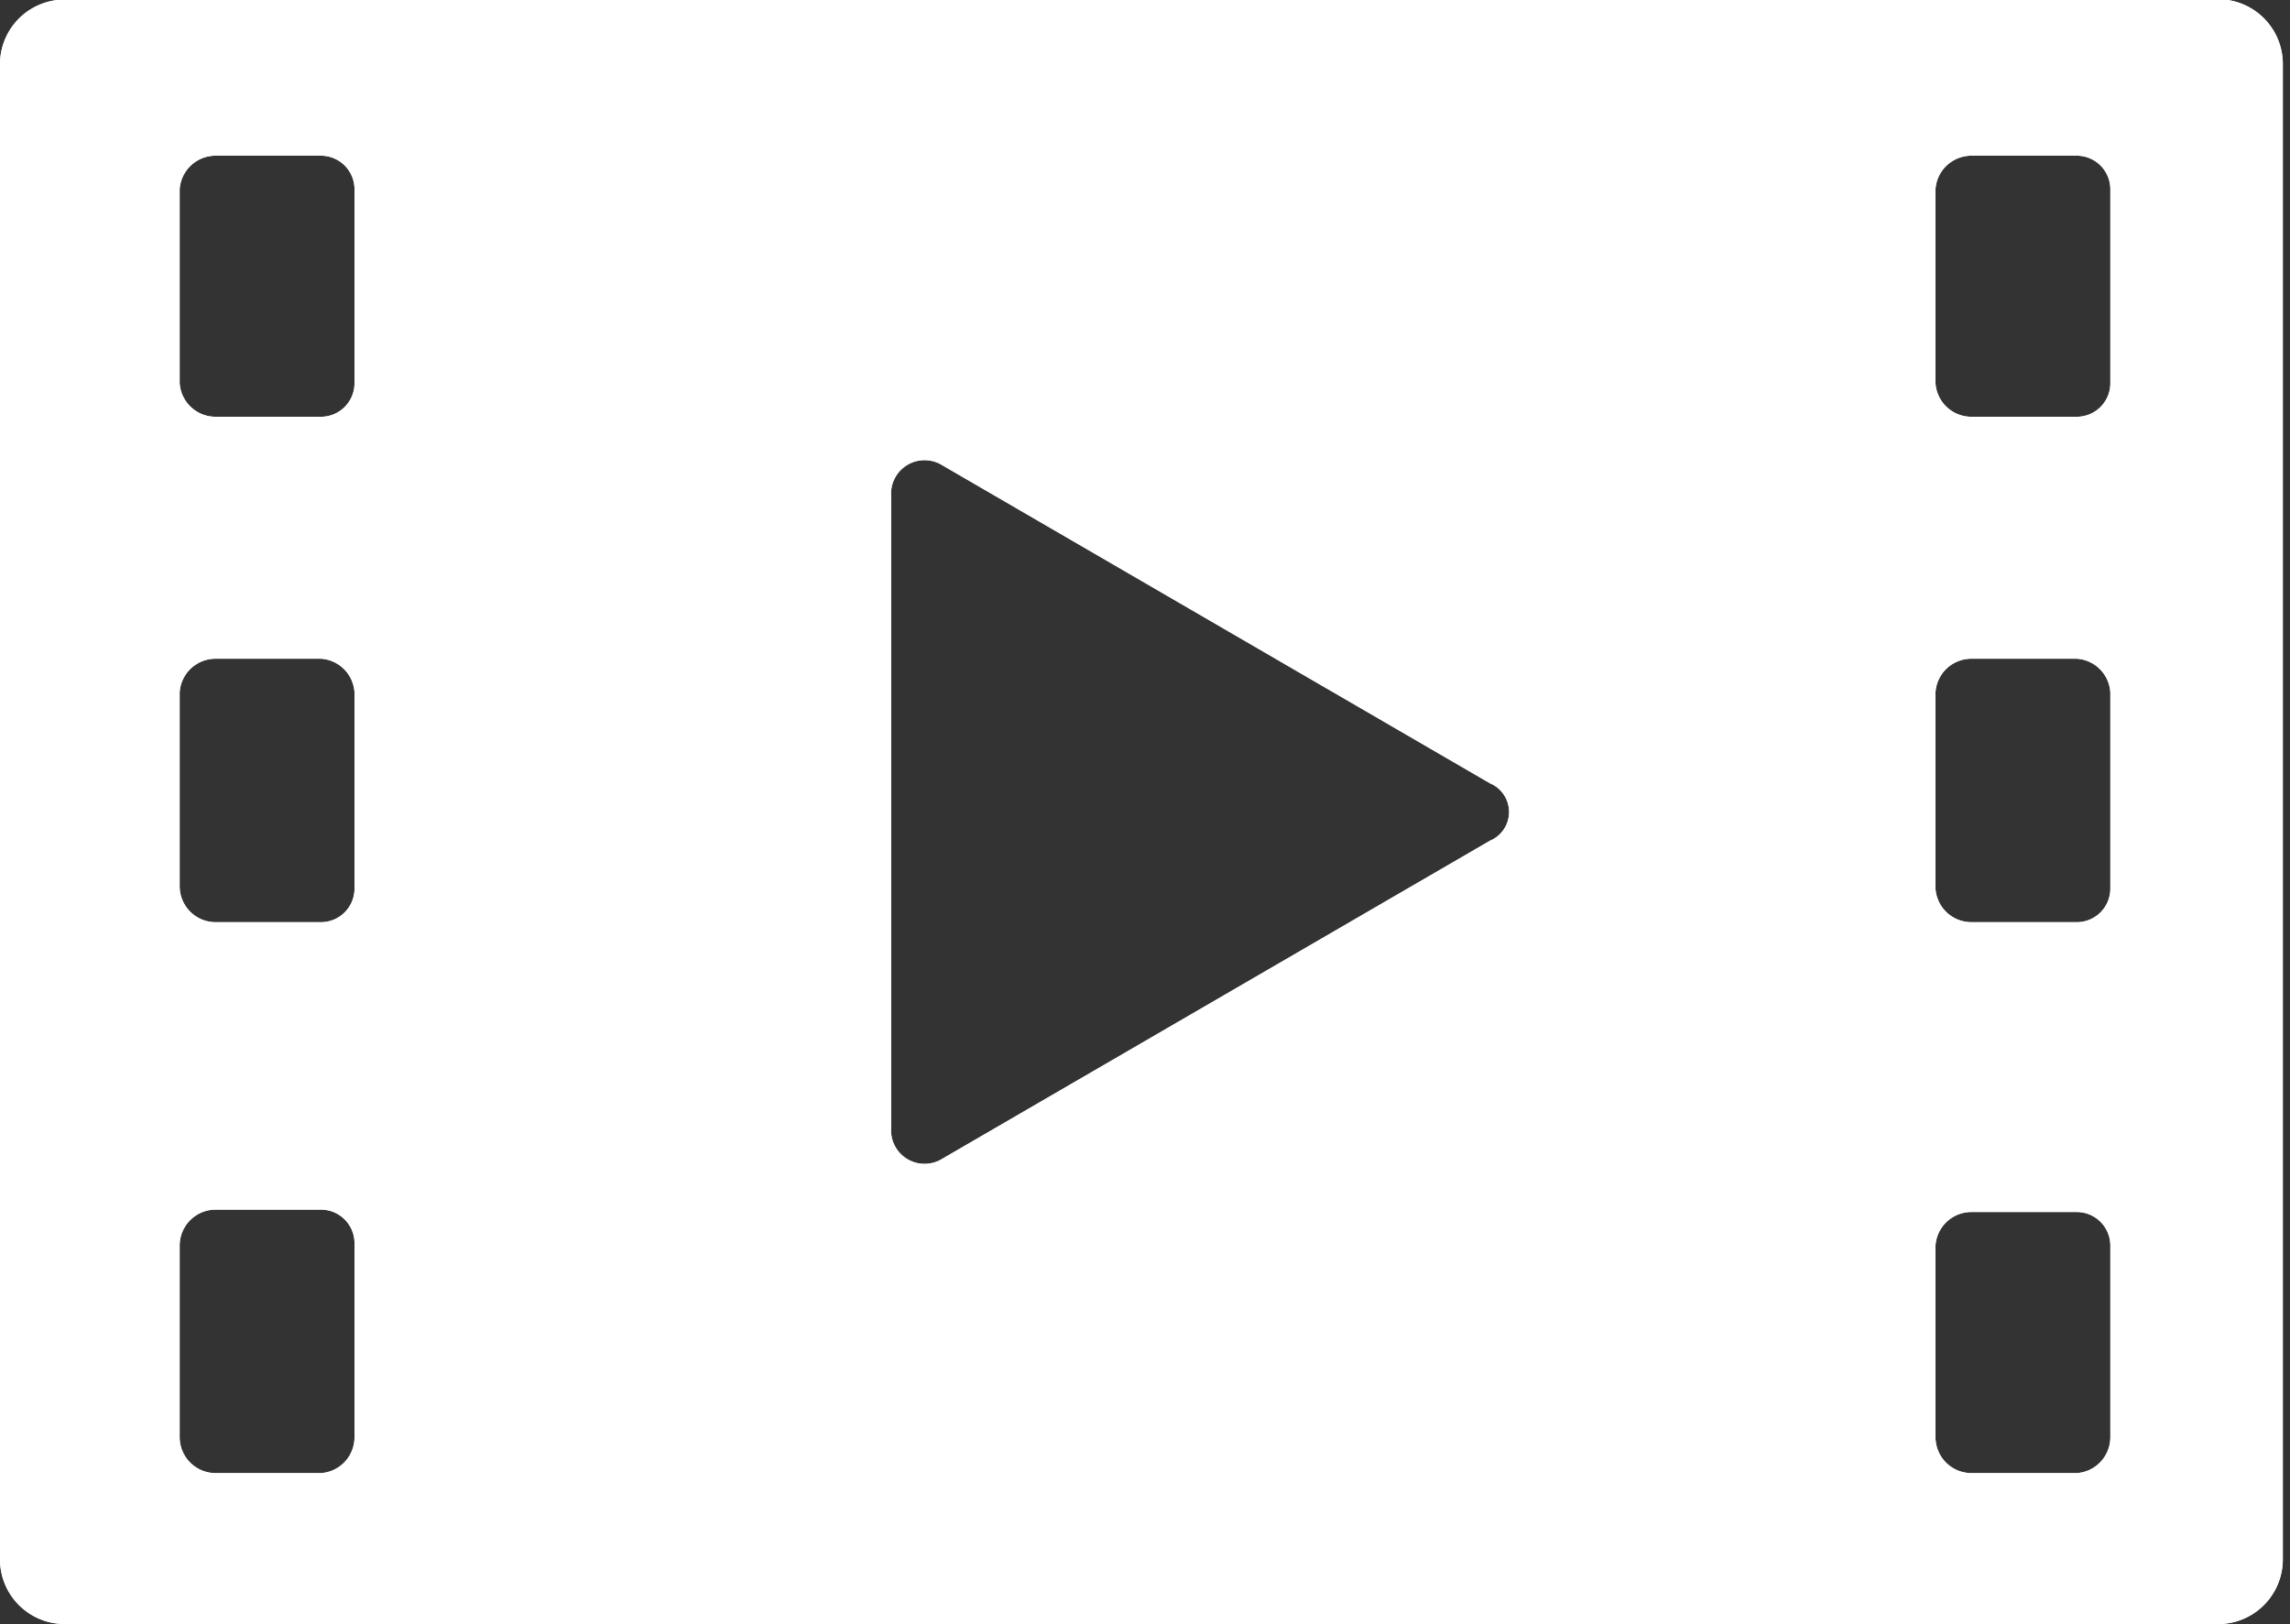 <svg xmlns="http://www.w3.org/2000/svg" viewBox="0 0 9.56 6.78"><rect x="0" y="0" width="9.56" height="6.78" fill="#333333" stroke="none"/><defs><style>.cls-1{fill:#fff;}</style></defs><g id="レイヤー_2" data-name="レイヤー 2"><g id="レイヤー_1-2" data-name="レイヤー 1"><path class="cls-1" d="M9.3,0h-9A.27.27,0,0,0,0,.27V6.51a.27.27,0,0,0,.27.27h9a.27.27,0,0,0,.26-.27V.27A.27.27,0,0,0,9.3,0ZM1.48,6a.15.15,0,0,1-.14.15H.9A.15.15,0,0,1,.75,6v-.8A.15.15,0,0,1,.9,5.05h.44a.14.14,0,0,1,.14.14Zm0-2.29a.14.14,0,0,1-.14.14H.9A.15.15,0,0,1,.75,3.7V2.89A.15.15,0,0,1,.9,2.75h.44a.15.15,0,0,1,.14.14Zm0-2.11a.14.14,0,0,1-.14.14H.9a.15.15,0,0,1-.15-.14V.79A.15.15,0,0,1,.9.65h.44a.14.14,0,0,1,.14.14ZM6.22,3.51,3.93,4.84a.14.14,0,0,1-.21-.13V2.07a.14.14,0,0,1,.21-.13L6.22,3.27A.13.13,0,0,1,6.22,3.51ZM8.81,6a.15.15,0,0,1-.14.15H8.23A.15.15,0,0,1,8.08,6v-.8a.15.15,0,0,1,.15-.14h.44a.14.14,0,0,1,.14.14Zm0-2.29a.14.14,0,0,1-.14.14H8.23a.15.15,0,0,1-.15-.14V2.89a.15.15,0,0,1,.15-.14h.44a.15.15,0,0,1,.14.14Zm0-2.11a.14.14,0,0,1-.14.14H8.23a.15.15,0,0,1-.15-.14V.79A.15.15,0,0,1,8.23.65h.44a.14.14,0,0,1,.14.14Z"/><path class="cls-1" d="M9.3,0h-9A.27.27,0,0,0,0,.27V6.51a.27.27,0,0,0,.27.27h9a.27.27,0,0,0,.26-.27V.27A.27.27,0,0,0,9.3,0ZM1.48,6a.15.15,0,0,1-.14.15H.9A.15.15,0,0,1,.75,6v-.8A.15.15,0,0,1,.9,5.05h.44a.14.14,0,0,1,.14.14Zm0-2.29a.14.14,0,0,1-.14.14H.9A.15.15,0,0,1,.75,3.7V2.89A.15.15,0,0,1,.9,2.75h.44a.15.15,0,0,1,.14.14Zm0-2.11a.14.14,0,0,1-.14.14H.9a.15.15,0,0,1-.15-.14V.79A.15.15,0,0,1,.9.65h.44a.14.14,0,0,1,.14.14ZM6.22,3.51,3.93,4.84a.14.14,0,0,1-.21-.13V2.07a.14.14,0,0,1,.21-.13L6.22,3.27A.13.13,0,0,1,6.22,3.51ZM8.81,6a.15.15,0,0,1-.14.15H8.23A.15.15,0,0,1,8.08,6v-.8a.15.15,0,0,1,.15-.14h.44a.14.14,0,0,1,.14.14Zm0-2.29a.14.14,0,0,1-.14.14H8.23a.15.15,0,0,1-.15-.14V2.89a.15.15,0,0,1,.15-.14h.44a.15.15,0,0,1,.14.14Zm0-2.11a.14.14,0,0,1-.14.14H8.23a.15.15,0,0,1-.15-.14V.79A.15.15,0,0,1,8.23.65h.44a.14.14,0,0,1,.14.14Z"/></g></g></svg>